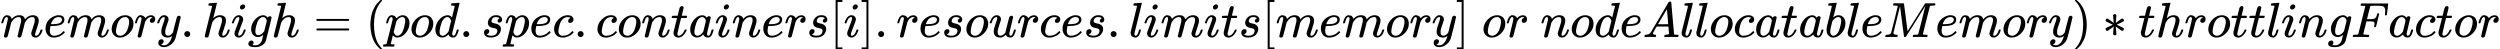 <?xml version="1.0" encoding="UTF-8" standalone="no" ?>
<svg xmlns="http://www.w3.org/2000/svg" width="114.501ex" height="2.262ex" viewBox="0 -750 50609.3 1000" xmlns:xlink="http://www.w3.org/1999/xlink" aria-hidden="true" style=""><defs><path id="MJX-536-TEX-I-1D45A" d="M21 287Q22 293 24 303T36 341T56 388T88 425T132 442T175 435T205 417T221 395T229 376L231 369Q231 367 232 367L243 378Q303 442 384 442Q401 442 415 440T441 433T460 423T475 411T485 398T493 385T497 373T500 364T502 357L510 367Q573 442 659 442Q713 442 746 415T780 336Q780 285 742 178T704 50Q705 36 709 31T724 26Q752 26 776 56T815 138Q818 149 821 151T837 153Q857 153 857 145Q857 144 853 130Q845 101 831 73T785 17T716 -10Q669 -10 648 17T627 73Q627 92 663 193T700 345Q700 404 656 404H651Q565 404 506 303L499 291L466 157Q433 26 428 16Q415 -11 385 -11Q372 -11 364 -4T353 8T350 18Q350 29 384 161L420 307Q423 322 423 345Q423 404 379 404H374Q288 404 229 303L222 291L189 157Q156 26 151 16Q138 -11 108 -11Q95 -11 87 -5T76 7T74 17Q74 30 112 181Q151 335 151 342Q154 357 154 369Q154 405 129 405Q107 405 92 377T69 316T57 280Q55 278 41 278H27Q21 284 21 287Z"></path><path id="MJX-536-TEX-I-1D452" d="M39 168Q39 225 58 272T107 350T174 402T244 433T307 442H310Q355 442 388 420T421 355Q421 265 310 237Q261 224 176 223Q139 223 138 221Q138 219 132 186T125 128Q125 81 146 54T209 26T302 45T394 111Q403 121 406 121Q410 121 419 112T429 98T420 82T390 55T344 24T281 -1T205 -11Q126 -11 83 42T39 168ZM373 353Q367 405 305 405Q272 405 244 391T199 357T170 316T154 280T149 261Q149 260 169 260Q282 260 327 284T373 353Z"></path><path id="MJX-536-TEX-I-1D45C" d="M201 -11Q126 -11 80 38T34 156Q34 221 64 279T146 380Q222 441 301 441Q333 441 341 440Q354 437 367 433T402 417T438 387T464 338T476 268Q476 161 390 75T201 -11ZM121 120Q121 70 147 48T206 26Q250 26 289 58T351 142Q360 163 374 216T388 308Q388 352 370 375Q346 405 306 405Q243 405 195 347Q158 303 140 230T121 120Z"></path><path id="MJX-536-TEX-I-1D45F" d="M21 287Q22 290 23 295T28 317T38 348T53 381T73 411T99 433T132 442Q161 442 183 430T214 408T225 388Q227 382 228 382T236 389Q284 441 347 441H350Q398 441 422 400Q430 381 430 363Q430 333 417 315T391 292T366 288Q346 288 334 299T322 328Q322 376 378 392Q356 405 342 405Q286 405 239 331Q229 315 224 298T190 165Q156 25 151 16Q138 -11 108 -11Q95 -11 87 -5T76 7T74 17Q74 30 114 189T154 366Q154 405 128 405Q107 405 92 377T68 316T57 280Q55 278 41 278H27Q21 284 21 287Z"></path><path id="MJX-536-TEX-I-1D466" d="M21 287Q21 301 36 335T84 406T158 442Q199 442 224 419T250 355Q248 336 247 334Q247 331 231 288T198 191T182 105Q182 62 196 45T238 27Q261 27 281 38T312 61T339 94Q339 95 344 114T358 173T377 247Q415 397 419 404Q432 431 462 431Q475 431 483 424T494 412T496 403Q496 390 447 193T391 -23Q363 -106 294 -155T156 -205Q111 -205 77 -183T43 -117Q43 -95 50 -80T69 -58T89 -48T106 -45Q150 -45 150 -87Q150 -107 138 -122T115 -142T102 -147L99 -148Q101 -153 118 -160T152 -167H160Q177 -167 186 -165Q219 -156 247 -127T290 -65T313 -9T321 21L315 17Q309 13 296 6T270 -6Q250 -11 231 -11Q185 -11 150 11T104 82Q103 89 103 113Q103 170 138 262T173 379Q173 380 173 381Q173 390 173 393T169 400T158 404H154Q131 404 112 385T82 344T65 302T57 280Q55 278 41 278H27Q21 284 21 287Z"></path><path id="MJX-536-TEX-N-2E" d="M78 60Q78 84 95 102T138 120Q162 120 180 104T199 61Q199 36 182 18T139 0T96 17T78 60Z"></path><path id="MJX-536-TEX-I-210E" d="M137 683Q138 683 209 688T282 694Q294 694 294 685Q294 674 258 534Q220 386 220 383Q220 381 227 388Q288 442 357 442Q411 442 444 415T478 336Q478 285 440 178T402 50Q403 36 407 31T422 26Q450 26 474 56T513 138Q516 149 519 151T535 153Q555 153 555 145Q555 144 551 130Q535 71 500 33Q466 -10 419 -10H414Q367 -10 346 17T325 74Q325 90 361 192T398 345Q398 404 354 404H349Q266 404 205 306L198 293L164 158Q132 28 127 16Q114 -11 83 -11Q69 -11 59 -2T48 16Q48 30 121 320L195 616Q195 629 188 632T149 637H128Q122 643 122 645T124 664Q129 683 137 683Z"></path><path id="MJX-536-TEX-I-1D456" d="M184 600Q184 624 203 642T247 661Q265 661 277 649T290 619Q290 596 270 577T226 557Q211 557 198 567T184 600ZM21 287Q21 295 30 318T54 369T98 420T158 442Q197 442 223 419T250 357Q250 340 236 301T196 196T154 83Q149 61 149 51Q149 26 166 26Q175 26 185 29T208 43T235 78T260 137Q263 149 265 151T282 153Q302 153 302 143Q302 135 293 112T268 61T223 11T161 -11Q129 -11 102 10T74 74Q74 91 79 106T122 220Q160 321 166 341T173 380Q173 404 156 404H154Q124 404 99 371T61 287Q60 286 59 284T58 281T56 279T53 278T49 278T41 278H27Q21 284 21 287Z"></path><path id="MJX-536-TEX-I-1D454" d="M311 43Q296 30 267 15T206 0Q143 0 105 45T66 160Q66 265 143 353T314 442Q361 442 401 394L404 398Q406 401 409 404T418 412T431 419T447 422Q461 422 470 413T480 394Q480 379 423 152T363 -80Q345 -134 286 -169T151 -205Q10 -205 10 -137Q10 -111 28 -91T74 -71Q89 -71 102 -80T116 -111Q116 -121 114 -130T107 -144T99 -154T92 -162L90 -164H91Q101 -167 151 -167Q189 -167 211 -155Q234 -144 254 -122T282 -75Q288 -56 298 -13Q311 35 311 43ZM384 328L380 339Q377 350 375 354T369 368T359 382T346 393T328 402T306 405Q262 405 221 352Q191 313 171 233T151 117Q151 38 213 38Q269 38 323 108L331 118L384 328Z"></path><path id="MJX-536-TEX-N-3D" d="M56 347Q56 360 70 367H707Q722 359 722 347Q722 336 708 328L390 327H72Q56 332 56 347ZM56 153Q56 168 72 173H708Q722 163 722 153Q722 140 707 133H70Q56 140 56 153Z"></path><path id="MJX-536-TEX-N-28" d="M94 250Q94 319 104 381T127 488T164 576T202 643T244 695T277 729T302 750H315H319Q333 750 333 741Q333 738 316 720T275 667T226 581T184 443T167 250T184 58T225 -81T274 -167T316 -220T333 -241Q333 -250 318 -250H315H302L274 -226Q180 -141 137 -14T94 250Z"></path><path id="MJX-536-TEX-I-1D45D" d="M23 287Q24 290 25 295T30 317T40 348T55 381T75 411T101 433T134 442Q209 442 230 378L240 387Q302 442 358 442Q423 442 460 395T497 281Q497 173 421 82T249 -10Q227 -10 210 -4Q199 1 187 11T168 28L161 36Q160 35 139 -51T118 -138Q118 -144 126 -145T163 -148H188Q194 -155 194 -157T191 -175Q188 -187 185 -190T172 -194Q170 -194 161 -194T127 -193T65 -192Q-5 -192 -24 -194H-32Q-39 -187 -39 -183Q-37 -156 -26 -148H-6Q28 -147 33 -136Q36 -130 94 103T155 350Q156 355 156 364Q156 405 131 405Q109 405 94 377T71 316T59 280Q57 278 43 278H29Q23 284 23 287ZM178 102Q200 26 252 26Q282 26 310 49T356 107Q374 141 392 215T411 325V331Q411 405 350 405Q339 405 328 402T306 393T286 380T269 365T254 350T243 336T235 326L232 322Q232 321 229 308T218 264T204 212Q178 106 178 102Z"></path><path id="MJX-536-TEX-I-1D451" d="M366 683Q367 683 438 688T511 694Q523 694 523 686Q523 679 450 384T375 83T374 68Q374 26 402 26Q411 27 422 35Q443 55 463 131Q469 151 473 152Q475 153 483 153H487H491Q506 153 506 145Q506 140 503 129Q490 79 473 48T445 8T417 -8Q409 -10 393 -10Q359 -10 336 5T306 36L300 51Q299 52 296 50Q294 48 292 46Q233 -10 172 -10Q117 -10 75 30T33 157Q33 205 53 255T101 341Q148 398 195 420T280 442Q336 442 364 400Q369 394 369 396Q370 400 396 505T424 616Q424 629 417 632T378 637H357Q351 643 351 645T353 664Q358 683 366 683ZM352 326Q329 405 277 405Q242 405 210 374T160 293Q131 214 119 129Q119 126 119 118T118 106Q118 61 136 44T179 26Q233 26 290 98L298 109L352 326Z"></path><path id="MJX-536-TEX-I-1D460" d="M131 289Q131 321 147 354T203 415T300 442Q362 442 390 415T419 355Q419 323 402 308T364 292Q351 292 340 300T328 326Q328 342 337 354T354 372T367 378Q368 378 368 379Q368 382 361 388T336 399T297 405Q249 405 227 379T204 326Q204 301 223 291T278 274T330 259Q396 230 396 163Q396 135 385 107T352 51T289 7T195 -10Q118 -10 86 19T53 87Q53 126 74 143T118 160Q133 160 146 151T160 120Q160 94 142 76T111 58Q109 57 108 57T107 55Q108 52 115 47T146 34T201 27Q237 27 263 38T301 66T318 97T323 122Q323 150 302 164T254 181T195 196T148 231Q131 256 131 289Z"></path><path id="MJX-536-TEX-I-1D450" d="M34 159Q34 268 120 355T306 442Q362 442 394 418T427 355Q427 326 408 306T360 285Q341 285 330 295T319 325T330 359T352 380T366 386H367Q367 388 361 392T340 400T306 404Q276 404 249 390Q228 381 206 359Q162 315 142 235T121 119Q121 73 147 50Q169 26 205 26H209Q321 26 394 111Q403 121 406 121Q410 121 419 112T429 98T420 83T391 55T346 25T282 0T202 -11Q127 -11 81 37T34 159Z"></path><path id="MJX-536-TEX-I-1D45B" d="M21 287Q22 293 24 303T36 341T56 388T89 425T135 442Q171 442 195 424T225 390T231 369Q231 367 232 367L243 378Q304 442 382 442Q436 442 469 415T503 336T465 179T427 52Q427 26 444 26Q450 26 453 27Q482 32 505 65T540 145Q542 153 560 153Q580 153 580 145Q580 144 576 130Q568 101 554 73T508 17T439 -10Q392 -10 371 17T350 73Q350 92 386 193T423 345Q423 404 379 404H374Q288 404 229 303L222 291L189 157Q156 26 151 16Q138 -11 108 -11Q95 -11 87 -5T76 7T74 17Q74 30 112 180T152 343Q153 348 153 366Q153 405 129 405Q91 405 66 305Q60 285 60 284Q58 278 41 278H27Q21 284 21 287Z"></path><path id="MJX-536-TEX-I-1D461" d="M26 385Q19 392 19 395Q19 399 22 411T27 425Q29 430 36 430T87 431H140L159 511Q162 522 166 540T173 566T179 586T187 603T197 615T211 624T229 626Q247 625 254 615T261 596Q261 589 252 549T232 470L222 433Q222 431 272 431H323Q330 424 330 420Q330 398 317 385H210L174 240Q135 80 135 68Q135 26 162 26Q197 26 230 60T283 144Q285 150 288 151T303 153H307Q322 153 322 145Q322 142 319 133Q314 117 301 95T267 48T216 6T155 -11Q125 -11 98 4T59 56Q57 64 57 83V101L92 241Q127 382 128 383Q128 385 77 385H26Z"></path><path id="MJX-536-TEX-I-1D44E" d="M33 157Q33 258 109 349T280 441Q331 441 370 392Q386 422 416 422Q429 422 439 414T449 394Q449 381 412 234T374 68Q374 43 381 35T402 26Q411 27 422 35Q443 55 463 131Q469 151 473 152Q475 153 483 153H487Q506 153 506 144Q506 138 501 117T481 63T449 13Q436 0 417 -8Q409 -10 393 -10Q359 -10 336 5T306 36L300 51Q299 52 296 50Q294 48 292 46Q233 -10 172 -10Q117 -10 75 30T33 157ZM351 328Q351 334 346 350T323 385T277 405Q242 405 210 374T160 293Q131 214 119 129Q119 126 119 118T118 106Q118 61 136 44T179 26Q217 26 254 59T298 110Q300 114 325 217T351 328Z"></path><path id="MJX-536-TEX-N-5B" d="M118 -250V750H255V710H158V-210H255V-250H118Z"></path><path id="MJX-536-TEX-N-5D" d="M22 710V750H159V-250H22V-210H119V710H22Z"></path><path id="MJX-536-TEX-I-1D462" d="M21 287Q21 295 30 318T55 370T99 420T158 442Q204 442 227 417T250 358Q250 340 216 246T182 105Q182 62 196 45T238 27T291 44T328 78L339 95Q341 99 377 247Q407 367 413 387T427 416Q444 431 463 431Q480 431 488 421T496 402L420 84Q419 79 419 68Q419 43 426 35T447 26Q469 29 482 57T512 145Q514 153 532 153Q551 153 551 144Q550 139 549 130T540 98T523 55T498 17T462 -8Q454 -10 438 -10Q372 -10 347 46Q345 45 336 36T318 21T296 6T267 -6T233 -11Q189 -11 155 7Q103 38 103 113Q103 170 138 262T173 379Q173 380 173 381Q173 390 173 393T169 400T158 404H154Q131 404 112 385T82 344T65 302T57 280Q55 278 41 278H27Q21 284 21 287Z"></path><path id="MJX-536-TEX-I-1D459" d="M117 59Q117 26 142 26Q179 26 205 131Q211 151 215 152Q217 153 225 153H229Q238 153 241 153T246 151T248 144Q247 138 245 128T234 90T214 43T183 6T137 -11Q101 -11 70 11T38 85Q38 97 39 102L104 360Q167 615 167 623Q167 626 166 628T162 632T157 634T149 635T141 636T132 637T122 637Q112 637 109 637T101 638T95 641T94 647Q94 649 96 661Q101 680 107 682T179 688Q194 689 213 690T243 693T254 694Q266 694 266 686Q266 675 193 386T118 83Q118 81 118 75T117 65V59Z"></path><path id="MJX-536-TEX-N-A0" d=""></path><path id="MJX-536-TEX-I-1D434" d="M208 74Q208 50 254 46Q272 46 272 35Q272 34 270 22Q267 8 264 4T251 0Q249 0 239 0T205 1T141 2Q70 2 50 0H42Q35 7 35 11Q37 38 48 46H62Q132 49 164 96Q170 102 345 401T523 704Q530 716 547 716H555H572Q578 707 578 706L606 383Q634 60 636 57Q641 46 701 46Q726 46 726 36Q726 34 723 22Q720 7 718 4T704 0Q701 0 690 0T651 1T578 2Q484 2 455 0H443Q437 6 437 9T439 27Q443 40 445 43L449 46H469Q523 49 533 63L521 213H283L249 155Q208 86 208 74ZM516 260Q516 271 504 416T490 562L463 519Q447 492 400 412L310 260L413 259Q516 259 516 260Z"></path><path id="MJX-536-TEX-I-1D44F" d="M73 647Q73 657 77 670T89 683Q90 683 161 688T234 694Q246 694 246 685T212 542Q204 508 195 472T180 418L176 399Q176 396 182 402Q231 442 283 442Q345 442 383 396T422 280Q422 169 343 79T173 -11Q123 -11 82 27T40 150V159Q40 180 48 217T97 414Q147 611 147 623T109 637Q104 637 101 637H96Q86 637 83 637T76 640T73 647ZM336 325V331Q336 405 275 405Q258 405 240 397T207 376T181 352T163 330L157 322L136 236Q114 150 114 114Q114 66 138 42Q154 26 178 26Q211 26 245 58Q270 81 285 114T318 219Q336 291 336 325Z"></path><path id="MJX-536-TEX-I-1D440" d="M289 629Q289 635 232 637Q208 637 201 638T194 648Q194 649 196 659Q197 662 198 666T199 671T201 676T203 679T207 681T212 683T220 683T232 684Q238 684 262 684T307 683Q386 683 398 683T414 678Q415 674 451 396L487 117L510 154Q534 190 574 254T662 394Q837 673 839 675Q840 676 842 678T846 681L852 683H948Q965 683 988 683T1017 684Q1051 684 1051 673Q1051 668 1048 656T1045 643Q1041 637 1008 637Q968 636 957 634T939 623Q936 618 867 340T797 59Q797 55 798 54T805 50T822 48T855 46H886Q892 37 892 35Q892 19 885 5Q880 0 869 0Q864 0 828 1T736 2Q675 2 644 2T609 1Q592 1 592 11Q592 13 594 25Q598 41 602 43T625 46Q652 46 685 49Q699 52 704 61Q706 65 742 207T813 490T848 631L654 322Q458 10 453 5Q451 4 449 3Q444 0 433 0Q418 0 415 7Q413 11 374 317L335 624L267 354Q200 88 200 79Q206 46 272 46H282Q288 41 289 37T286 19Q282 3 278 1Q274 0 267 0Q265 0 255 0T221 1T157 2Q127 2 95 1T58 0Q43 0 39 2T35 11Q35 13 38 25T43 40Q45 46 65 46Q135 46 154 86Q158 92 223 354T289 629Z"></path><path id="MJX-536-TEX-N-29" d="M60 749L64 750Q69 750 74 750H86L114 726Q208 641 251 514T294 250Q294 182 284 119T261 12T224 -76T186 -143T145 -194T113 -227T90 -246Q87 -249 86 -250H74Q66 -250 63 -250T58 -247T55 -238Q56 -237 66 -225Q221 -64 221 250T66 725Q56 737 55 738Q55 746 60 749Z"></path><path id="MJX-536-TEX-N-2217" d="M229 286Q216 420 216 436Q216 454 240 464Q241 464 245 464T251 465Q263 464 273 456T283 436Q283 419 277 356T270 286L328 328Q384 369 389 372T399 375Q412 375 423 365T435 338Q435 325 425 315Q420 312 357 282T289 250L355 219L425 184Q434 175 434 161Q434 146 425 136T401 125Q393 125 383 131T328 171L270 213Q283 79 283 63Q283 53 276 44T250 35Q231 35 224 44T216 63Q216 80 222 143T229 213L171 171Q115 130 110 127Q106 124 100 124Q87 124 76 134T64 161Q64 166 64 169T67 175T72 181T81 188T94 195T113 204T138 215T170 230T210 250L74 315Q65 324 65 338Q65 353 74 363T98 374Q106 374 116 368T171 328L229 286Z"></path><path id="MJX-536-TEX-I-1D439" d="M48 1Q31 1 31 11Q31 13 34 25Q38 41 42 43T65 46Q92 46 125 49Q139 52 144 61Q146 66 215 342T285 622Q285 629 281 629Q273 632 228 634H197Q191 640 191 642T193 659Q197 676 203 680H742Q749 676 749 669Q749 664 736 557T722 447Q720 440 702 440H690Q683 445 683 453Q683 454 686 477T689 530Q689 560 682 579T663 610T626 626T575 633T503 634H480Q398 633 393 631Q388 629 386 623Q385 622 352 492L320 363H375Q378 363 398 363T426 364T448 367T472 374T489 386Q502 398 511 419T524 457T529 475Q532 480 548 480H560Q567 475 567 470Q567 467 536 339T502 207Q500 200 482 200H470Q463 206 463 212Q463 215 468 234T473 274Q473 303 453 310T364 317H309L277 190Q245 66 245 60Q245 46 334 46H359Q365 40 365 39T363 19Q359 6 353 0H336Q295 2 185 2Q120 2 86 2T48 1Z"></path></defs><g stroke="currentColor" fill="currentColor" stroke-width="0" transform="matrix(1 0 0 -1 0 0)"><g data-mml-node="math"><g data-mml-node="mi"><use xlink:href="#MJX-536-TEX-I-1D45A"></use></g><g data-mml-node="mi" transform="translate(878, 0)"><use xlink:href="#MJX-536-TEX-I-1D452"></use></g><g data-mml-node="mi" transform="translate(1344, 0)"><use xlink:href="#MJX-536-TEX-I-1D45A"></use></g><g data-mml-node="mi" transform="translate(2222, 0)"><use xlink:href="#MJX-536-TEX-I-1D45C"></use></g><g data-mml-node="mi" transform="translate(2707, 0)"><use xlink:href="#MJX-536-TEX-I-1D45F"></use></g><g data-mml-node="mi" transform="translate(3158, 0)"><use xlink:href="#MJX-536-TEX-I-1D466"></use></g><g data-mml-node="mo" transform="translate(3648, 0)"><use xlink:href="#MJX-536-TEX-N-2E"></use></g><g data-mml-node="mi" transform="translate(4092.7, 0)"><use xlink:href="#MJX-536-TEX-I-210E"></use></g><g data-mml-node="mi" transform="translate(4668.7, 0)"><use xlink:href="#MJX-536-TEX-I-1D456"></use></g><g data-mml-node="mi" transform="translate(5013.7, 0)"><use xlink:href="#MJX-536-TEX-I-1D454"></use></g><g data-mml-node="mi" transform="translate(5490.7, 0)"><use xlink:href="#MJX-536-TEX-I-210E"></use></g><g data-mml-node="mo" transform="translate(6344.4, 0)"><use xlink:href="#MJX-536-TEX-N-3D"></use></g><g data-mml-node="mo" transform="translate(7400.2, 0)"><use xlink:href="#MJX-536-TEX-N-28"></use></g><g data-mml-node="mi" transform="translate(7789.2, 0)"><use xlink:href="#MJX-536-TEX-I-1D45D"></use></g><g data-mml-node="mi" transform="translate(8292.2, 0)"><use xlink:href="#MJX-536-TEX-I-1D45C"></use></g><g data-mml-node="mi" transform="translate(8777.2, 0)"><use xlink:href="#MJX-536-TEX-I-1D451"></use></g><g data-mml-node="mo" transform="translate(9297.2, 0)"><use xlink:href="#MJX-536-TEX-N-2E"></use></g><g data-mml-node="mi" transform="translate(9741.9, 0)"><use xlink:href="#MJX-536-TEX-I-1D460"></use></g><g data-mml-node="mi" transform="translate(10210.9, 0)"><use xlink:href="#MJX-536-TEX-I-1D45D"></use></g><g data-mml-node="mi" transform="translate(10713.9, 0)"><use xlink:href="#MJX-536-TEX-I-1D452"></use></g><g data-mml-node="mi" transform="translate(11179.9, 0)"><use xlink:href="#MJX-536-TEX-I-1D450"></use></g><g data-mml-node="mo" transform="translate(11612.9, 0)"><use xlink:href="#MJX-536-TEX-N-2E"></use></g><g data-mml-node="mi" transform="translate(12057.6, 0)"><use xlink:href="#MJX-536-TEX-I-1D450"></use></g><g data-mml-node="mi" transform="translate(12490.6, 0)"><use xlink:href="#MJX-536-TEX-I-1D45C"></use></g><g data-mml-node="mi" transform="translate(12975.6, 0)"><use xlink:href="#MJX-536-TEX-I-1D45B"></use></g><g data-mml-node="mi" transform="translate(13575.6, 0)"><use xlink:href="#MJX-536-TEX-I-1D461"></use></g><g data-mml-node="mi" transform="translate(13936.6, 0)"><use xlink:href="#MJX-536-TEX-I-1D44E"></use></g><g data-mml-node="mi" transform="translate(14465.6, 0)"><use xlink:href="#MJX-536-TEX-I-1D456"></use></g><g data-mml-node="mi" transform="translate(14810.6, 0)"><use xlink:href="#MJX-536-TEX-I-1D45B"></use></g><g data-mml-node="mi" transform="translate(15410.6, 0)"><use xlink:href="#MJX-536-TEX-I-1D452"></use></g><g data-mml-node="mi" transform="translate(15876.6, 0)"><use xlink:href="#MJX-536-TEX-I-1D45F"></use></g><g data-mml-node="mi" transform="translate(16327.6, 0)"><use xlink:href="#MJX-536-TEX-I-1D460"></use></g><g data-mml-node="mo" transform="translate(16796.6, 0)"><use xlink:href="#MJX-536-TEX-N-5B"></use></g><g data-mml-node="mi" transform="translate(17074.6, 0)"><use xlink:href="#MJX-536-TEX-I-1D456"></use></g><g data-mml-node="mo" transform="translate(17419.6, 0)"><use xlink:href="#MJX-536-TEX-N-5D"></use></g><g data-mml-node="mo" transform="translate(17697.6, 0)"><use xlink:href="#MJX-536-TEX-N-2E"></use></g><g data-mml-node="mi" transform="translate(18142.2, 0)"><use xlink:href="#MJX-536-TEX-I-1D45F"></use></g><g data-mml-node="mi" transform="translate(18593.2, 0)"><use xlink:href="#MJX-536-TEX-I-1D452"></use></g><g data-mml-node="mi" transform="translate(19059.2, 0)"><use xlink:href="#MJX-536-TEX-I-1D460"></use></g><g data-mml-node="mi" transform="translate(19528.2, 0)"><use xlink:href="#MJX-536-TEX-I-1D45C"></use></g><g data-mml-node="mi" transform="translate(20013.2, 0)"><use xlink:href="#MJX-536-TEX-I-1D462"></use></g><g data-mml-node="mi" transform="translate(20585.2, 0)"><use xlink:href="#MJX-536-TEX-I-1D45F"></use></g><g data-mml-node="mi" transform="translate(21036.2, 0)"><use xlink:href="#MJX-536-TEX-I-1D450"></use></g><g data-mml-node="mi" transform="translate(21469.2, 0)"><use xlink:href="#MJX-536-TEX-I-1D452"></use></g><g data-mml-node="mi" transform="translate(21935.2, 0)"><use xlink:href="#MJX-536-TEX-I-1D460"></use></g><g data-mml-node="mo" transform="translate(22404.2, 0)"><use xlink:href="#MJX-536-TEX-N-2E"></use></g><g data-mml-node="mi" transform="translate(22848.9, 0)"><use xlink:href="#MJX-536-TEX-I-1D459"></use></g><g data-mml-node="mi" transform="translate(23146.9, 0)"><use xlink:href="#MJX-536-TEX-I-1D456"></use></g><g data-mml-node="mi" transform="translate(23491.9, 0)"><use xlink:href="#MJX-536-TEX-I-1D45A"></use></g><g data-mml-node="mi" transform="translate(24369.9, 0)"><use xlink:href="#MJX-536-TEX-I-1D456"></use></g><g data-mml-node="mi" transform="translate(24714.9, 0)"><use xlink:href="#MJX-536-TEX-I-1D461"></use></g><g data-mml-node="mi" transform="translate(25075.9, 0)"><use xlink:href="#MJX-536-TEX-I-1D460"></use></g><g data-mml-node="mo" transform="translate(25544.9, 0)"><use xlink:href="#MJX-536-TEX-N-5B"></use></g><g data-mml-node="mi" transform="translate(25822.9, 0)"><use xlink:href="#MJX-536-TEX-I-1D45A"></use></g><g data-mml-node="mi" transform="translate(26700.9, 0)"><use xlink:href="#MJX-536-TEX-I-1D452"></use></g><g data-mml-node="mi" transform="translate(27166.9, 0)"><use xlink:href="#MJX-536-TEX-I-1D45A"></use></g><g data-mml-node="mi" transform="translate(28044.9, 0)"><use xlink:href="#MJX-536-TEX-I-1D45C"></use></g><g data-mml-node="mi" transform="translate(28529.9, 0)"><use xlink:href="#MJX-536-TEX-I-1D45F"></use></g><g data-mml-node="mi" transform="translate(28980.9, 0)"><use xlink:href="#MJX-536-TEX-I-1D466"></use></g><g data-mml-node="mo" transform="translate(29470.9, 0)"><use xlink:href="#MJX-536-TEX-N-5D"></use></g><g data-mml-node="mtext" transform="translate(29748.9, 0)"><use xlink:href="#MJX-536-TEX-N-A0"></use></g><g data-mml-node="mi" transform="translate(29998.9, 0)"><use xlink:href="#MJX-536-TEX-I-1D45C"></use></g><g data-mml-node="mi" transform="translate(30483.9, 0)"><use xlink:href="#MJX-536-TEX-I-1D45F"></use></g><g data-mml-node="mtext" transform="translate(30934.9, 0)"><use xlink:href="#MJX-536-TEX-N-A0"></use></g><g data-mml-node="mi" transform="translate(31184.9, 0)"><use xlink:href="#MJX-536-TEX-I-1D45B"></use></g><g data-mml-node="mi" transform="translate(31784.9, 0)"><use xlink:href="#MJX-536-TEX-I-1D45C"></use></g><g data-mml-node="mi" transform="translate(32269.9, 0)"><use xlink:href="#MJX-536-TEX-I-1D451"></use></g><g data-mml-node="mi" transform="translate(32789.9, 0)"><use xlink:href="#MJX-536-TEX-I-1D452"></use></g><g data-mml-node="mi" transform="translate(33255.9, 0)"><use xlink:href="#MJX-536-TEX-I-1D434"></use></g><g data-mml-node="mi" transform="translate(34005.9, 0)"><use xlink:href="#MJX-536-TEX-I-1D459"></use></g><g data-mml-node="mi" transform="translate(34303.9, 0)"><use xlink:href="#MJX-536-TEX-I-1D459"></use></g><g data-mml-node="mi" transform="translate(34601.9, 0)"><use xlink:href="#MJX-536-TEX-I-1D45C"></use></g><g data-mml-node="mi" transform="translate(35086.9, 0)"><use xlink:href="#MJX-536-TEX-I-1D450"></use></g><g data-mml-node="mi" transform="translate(35519.9, 0)"><use xlink:href="#MJX-536-TEX-I-1D44E"></use></g><g data-mml-node="mi" transform="translate(36048.9, 0)"><use xlink:href="#MJX-536-TEX-I-1D461"></use></g><g data-mml-node="mi" transform="translate(36409.9, 0)"><use xlink:href="#MJX-536-TEX-I-1D44E"></use></g><g data-mml-node="mi" transform="translate(36938.9, 0)"><use xlink:href="#MJX-536-TEX-I-1D44F"></use></g><g data-mml-node="mi" transform="translate(37367.9, 0)"><use xlink:href="#MJX-536-TEX-I-1D459"></use></g><g data-mml-node="mi" transform="translate(37665.9, 0)"><use xlink:href="#MJX-536-TEX-I-1D452"></use></g><g data-mml-node="mi" transform="translate(38131.9, 0)"><use xlink:href="#MJX-536-TEX-I-1D440"></use></g><g data-mml-node="mi" transform="translate(39182.9, 0)"><use xlink:href="#MJX-536-TEX-I-1D452"></use></g><g data-mml-node="mi" transform="translate(39648.9, 0)"><use xlink:href="#MJX-536-TEX-I-1D45A"></use></g><g data-mml-node="mi" transform="translate(40526.9, 0)"><use xlink:href="#MJX-536-TEX-I-1D45C"></use></g><g data-mml-node="mi" transform="translate(41011.9, 0)"><use xlink:href="#MJX-536-TEX-I-1D45F"></use></g><g data-mml-node="mi" transform="translate(41462.9, 0)"><use xlink:href="#MJX-536-TEX-I-1D466"></use></g><g data-mml-node="mo" transform="translate(41952.9, 0)"><use xlink:href="#MJX-536-TEX-N-29"></use></g><g data-mml-node="mo" transform="translate(42564.1, 0)"><use xlink:href="#MJX-536-TEX-N-2217"></use></g><g data-mml-node="mi" transform="translate(43286.3, 0)"><use xlink:href="#MJX-536-TEX-I-1D461"></use></g><g data-mml-node="mi" transform="translate(43647.3, 0)"><use xlink:href="#MJX-536-TEX-I-210E"></use></g><g data-mml-node="mi" transform="translate(44223.3, 0)"><use xlink:href="#MJX-536-TEX-I-1D45F"></use></g><g data-mml-node="mi" transform="translate(44674.3, 0)"><use xlink:href="#MJX-536-TEX-I-1D45C"></use></g><g data-mml-node="mi" transform="translate(45159.3, 0)"><use xlink:href="#MJX-536-TEX-I-1D461"></use></g><g data-mml-node="mi" transform="translate(45520.3, 0)"><use xlink:href="#MJX-536-TEX-I-1D461"></use></g><g data-mml-node="mi" transform="translate(45881.3, 0)"><use xlink:href="#MJX-536-TEX-I-1D459"></use></g><g data-mml-node="mi" transform="translate(46179.3, 0)"><use xlink:href="#MJX-536-TEX-I-1D456"></use></g><g data-mml-node="mi" transform="translate(46524.3, 0)"><use xlink:href="#MJX-536-TEX-I-1D45B"></use></g><g data-mml-node="mi" transform="translate(47124.3, 0)"><use xlink:href="#MJX-536-TEX-I-1D454"></use></g><g data-mml-node="mi" transform="translate(47601.3, 0)"><use xlink:href="#MJX-536-TEX-I-1D439"></use></g><g data-mml-node="mi" transform="translate(48350.3, 0)"><use xlink:href="#MJX-536-TEX-I-1D44E"></use></g><g data-mml-node="mi" transform="translate(48879.3, 0)"><use xlink:href="#MJX-536-TEX-I-1D450"></use></g><g data-mml-node="mi" transform="translate(49312.3, 0)"><use xlink:href="#MJX-536-TEX-I-1D461"></use></g><g data-mml-node="mi" transform="translate(49673.3, 0)"><use xlink:href="#MJX-536-TEX-I-1D45C"></use></g><g data-mml-node="mi" transform="translate(50158.3, 0)"><use xlink:href="#MJX-536-TEX-I-1D45F"></use></g></g></g></svg>